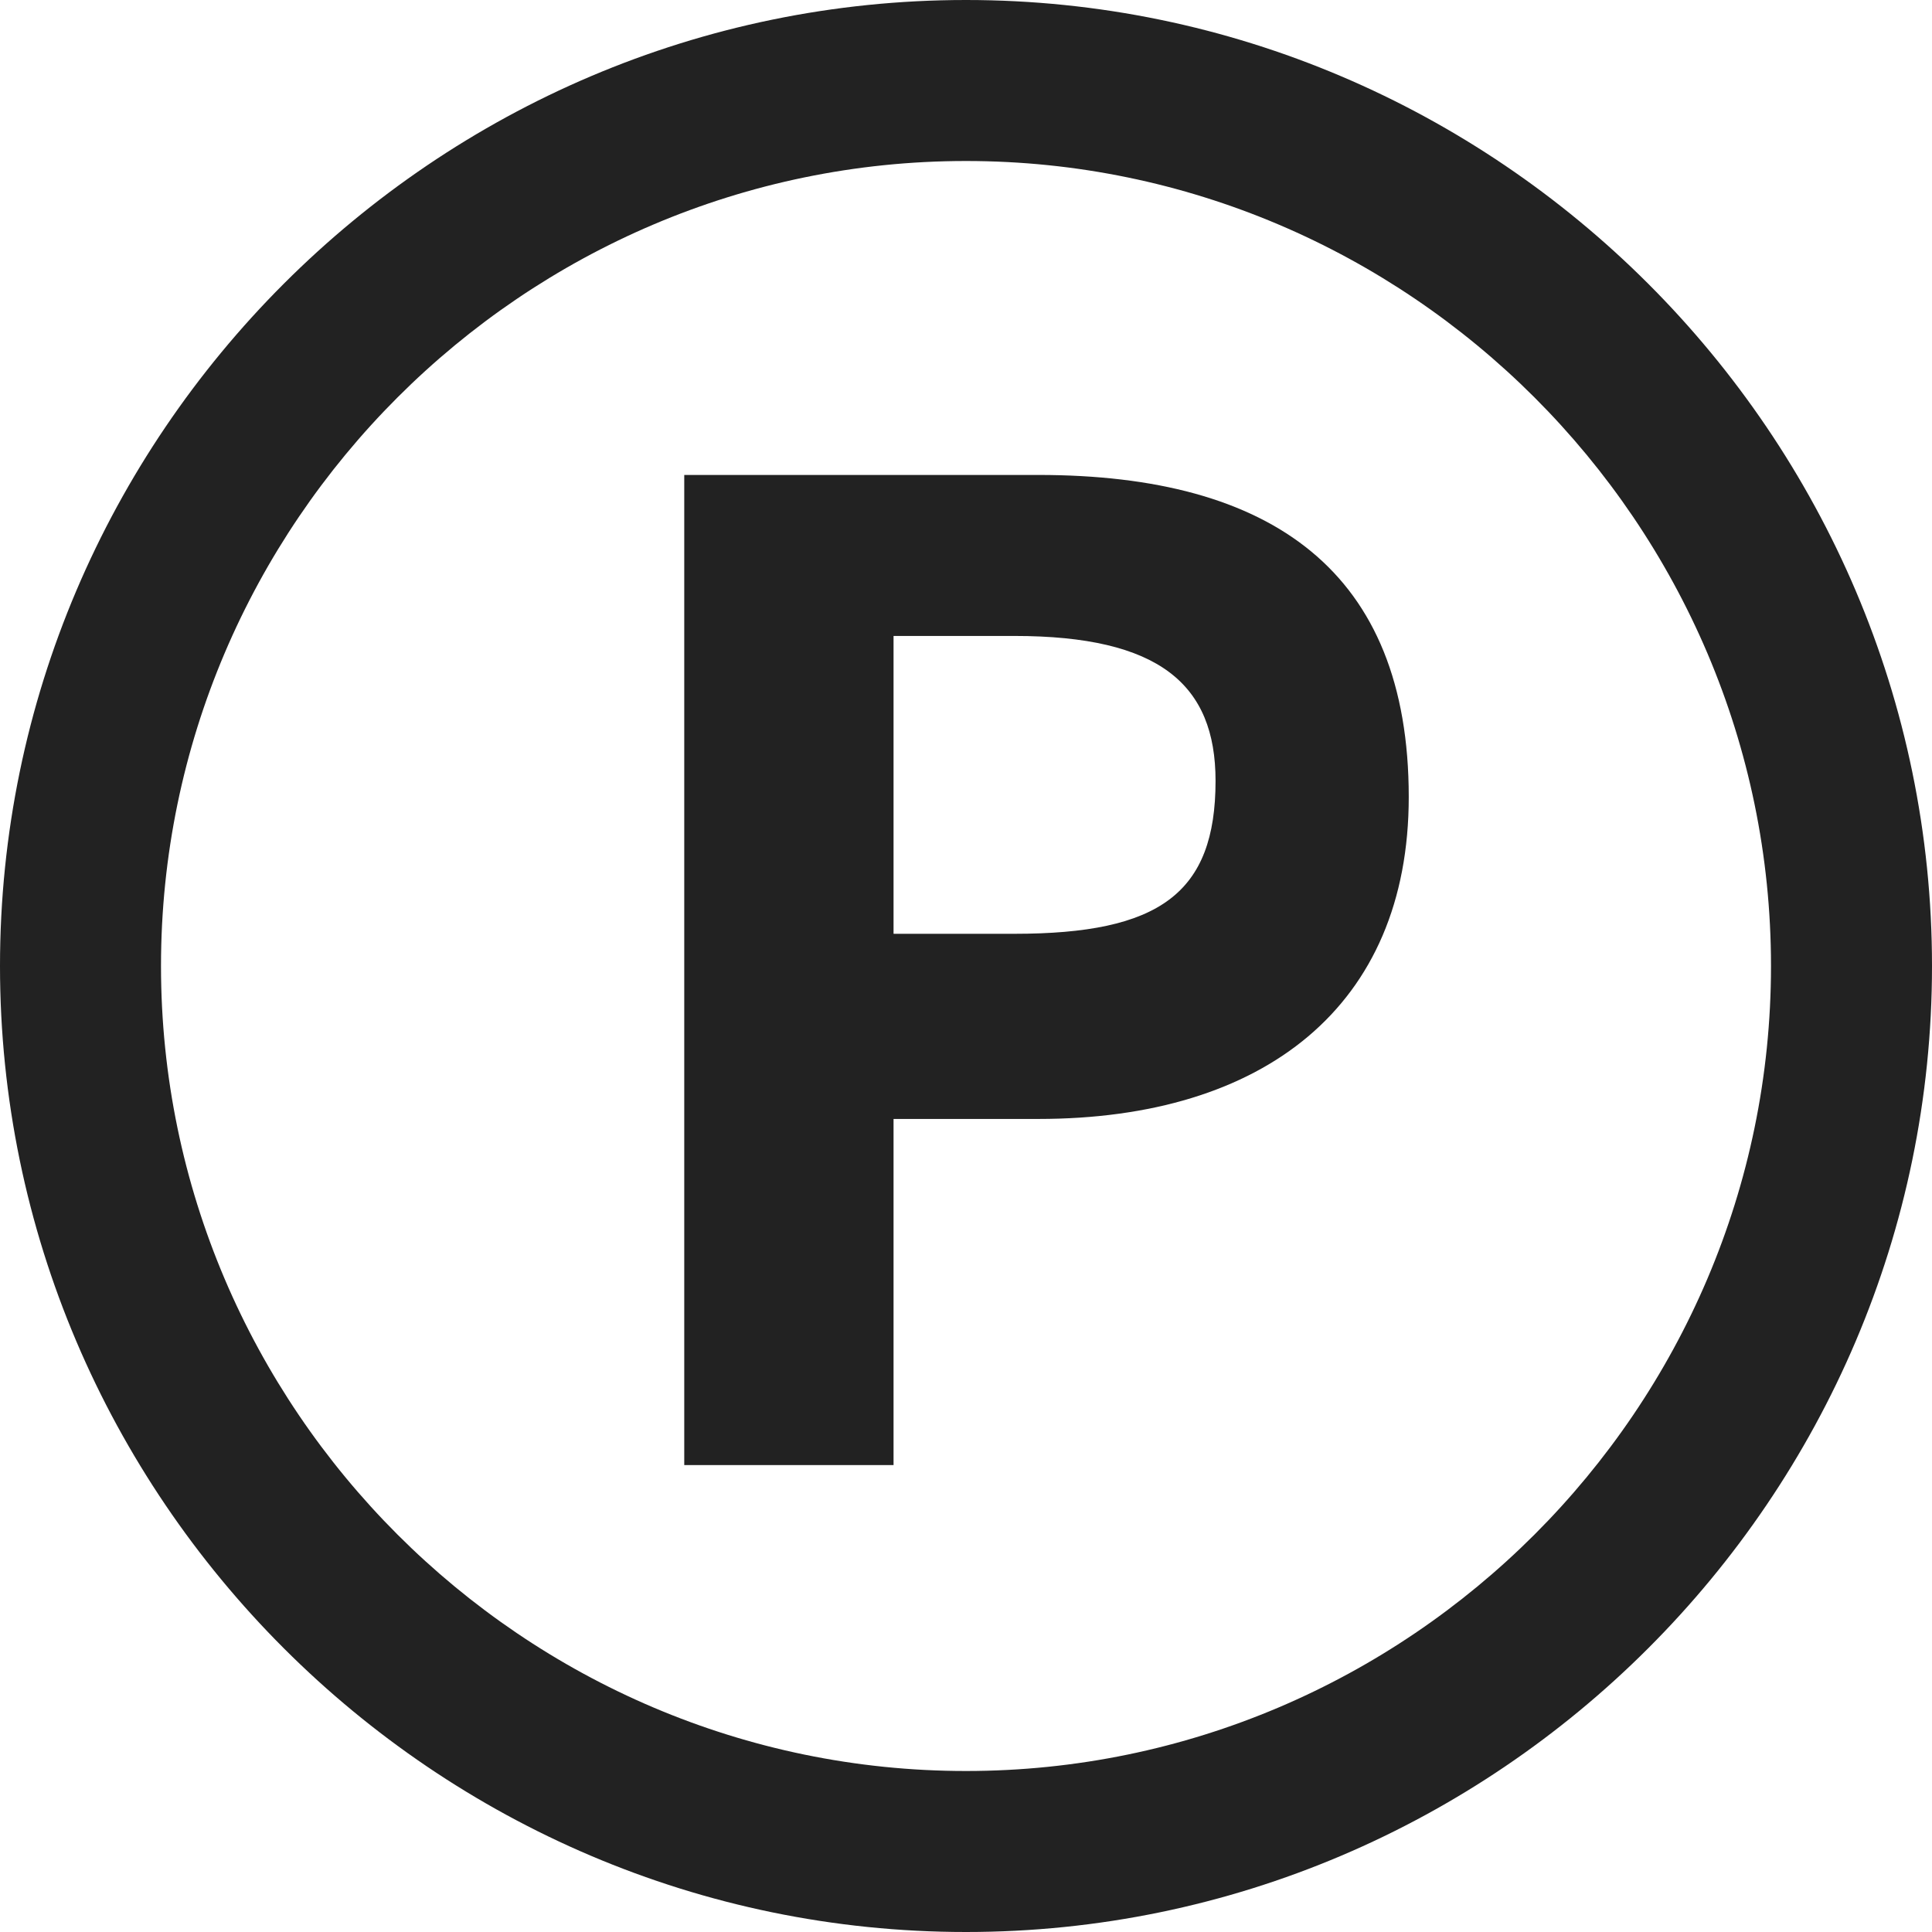 <?xml version="1.0" encoding="utf-8"?>
<!-- Generator: Adobe Illustrator 28.1.0, SVG Export Plug-In . SVG Version: 6.00 Build 0)  -->
<svg version="1.1" id="レイヤー_1" xmlns="http://www.w3.org/2000/svg" xmlns:xlink="http://www.w3.org/1999/xlink" x="0px"
	 y="0px" viewBox="0 0 24 24" style="enable-background:new 0 0 24 24;" xml:space="preserve">
<style type="text/css">
	.st0{fill:#222222;}
</style>
<g>
	<path class="st0" d="M12,2c5.5,0,10,4.5,10,10s-4.5,10-10,10S2,17.5,2,12S6.5,2,12,2 M12,0C5.4,0,0,5.4,0,12s5.4,12,12,12
		s12-5.4,12-12S18.6,0,12,0z"/>
</g>
<g>
	<path class="st0" d="M11.1,13.8v4.4H8.5V5.9h4.4c2.9,0,4.6,1.2,4.6,4c0,2.6-1.8,4-4.6,4H11.1z M12.6,11.6c1.8,0,2.5-0.5,2.5-1.9
		c0-1.2-0.7-1.8-2.5-1.8h-1.5v3.7H12.6z"/>
</g>
</svg>
